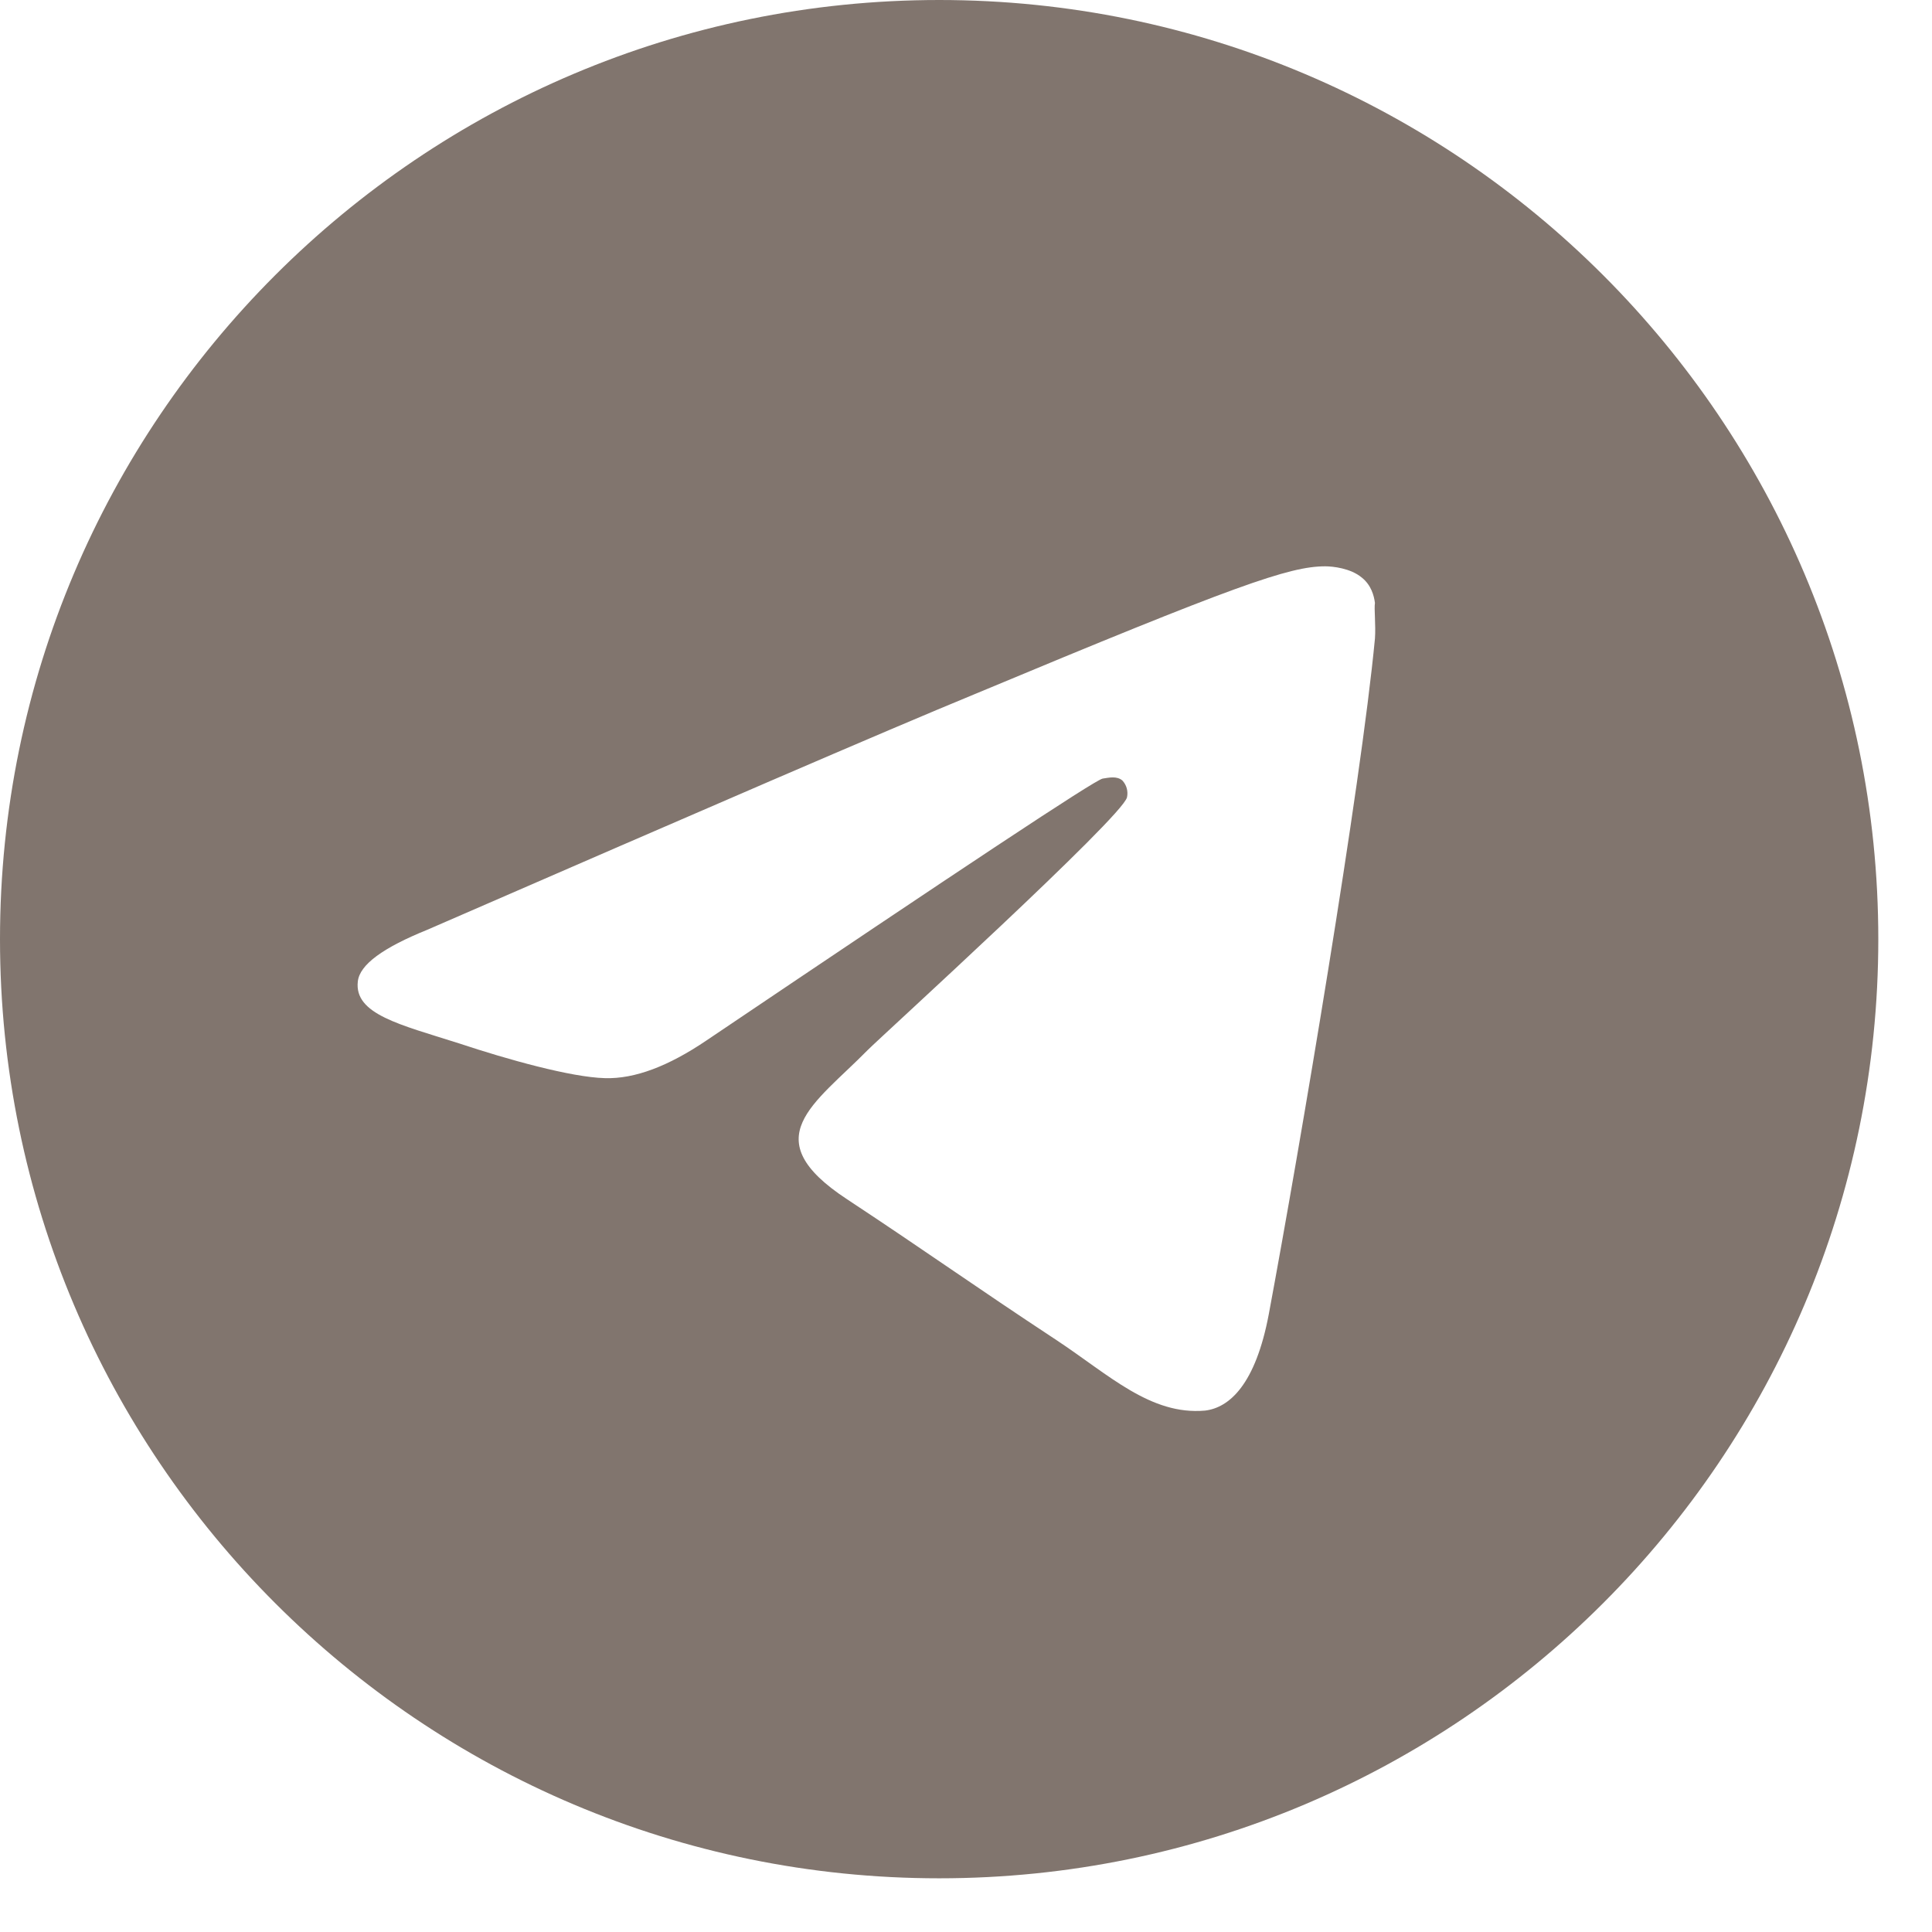 <svg width="24" height="24" viewBox="0 0 24 24" fill="none" xmlns="http://www.w3.org/2000/svg">
<path d="M11.667 0C5.227 0 0 5.227 0 11.667C0 18.107 5.227 23.333 11.667 23.333C18.107 23.333 23.333 18.107 23.333 11.667C23.333 5.227 18.107 0 11.667 0ZM17.08 7.933C16.905 9.777 16.147 14.257 15.762 16.322C15.598 17.197 15.272 17.488 14.968 17.523C14.292 17.582 13.778 17.08 13.125 16.648C12.098 15.972 11.515 15.552 10.523 14.898C9.368 14.14 10.115 13.72 10.78 13.043C10.955 12.868 13.942 10.15 14 9.905C14.008 9.868 14.007 9.829 13.997 9.793C13.987 9.756 13.968 9.723 13.942 9.695C13.872 9.637 13.778 9.66 13.697 9.672C13.592 9.695 11.958 10.78 8.773 12.927C8.307 13.242 7.887 13.405 7.513 13.393C7.093 13.382 6.3 13.16 5.705 12.962C4.97 12.728 4.398 12.6 4.445 12.192C4.468 11.982 4.76 11.772 5.308 11.55C8.715 10.068 10.978 9.088 12.11 8.622C15.353 7.268 16.018 7.035 16.462 7.035C16.555 7.035 16.777 7.058 16.917 7.175C17.033 7.268 17.068 7.397 17.08 7.49C17.068 7.56 17.092 7.77 17.08 7.933Z" fill="#81756E"/>
</svg>
